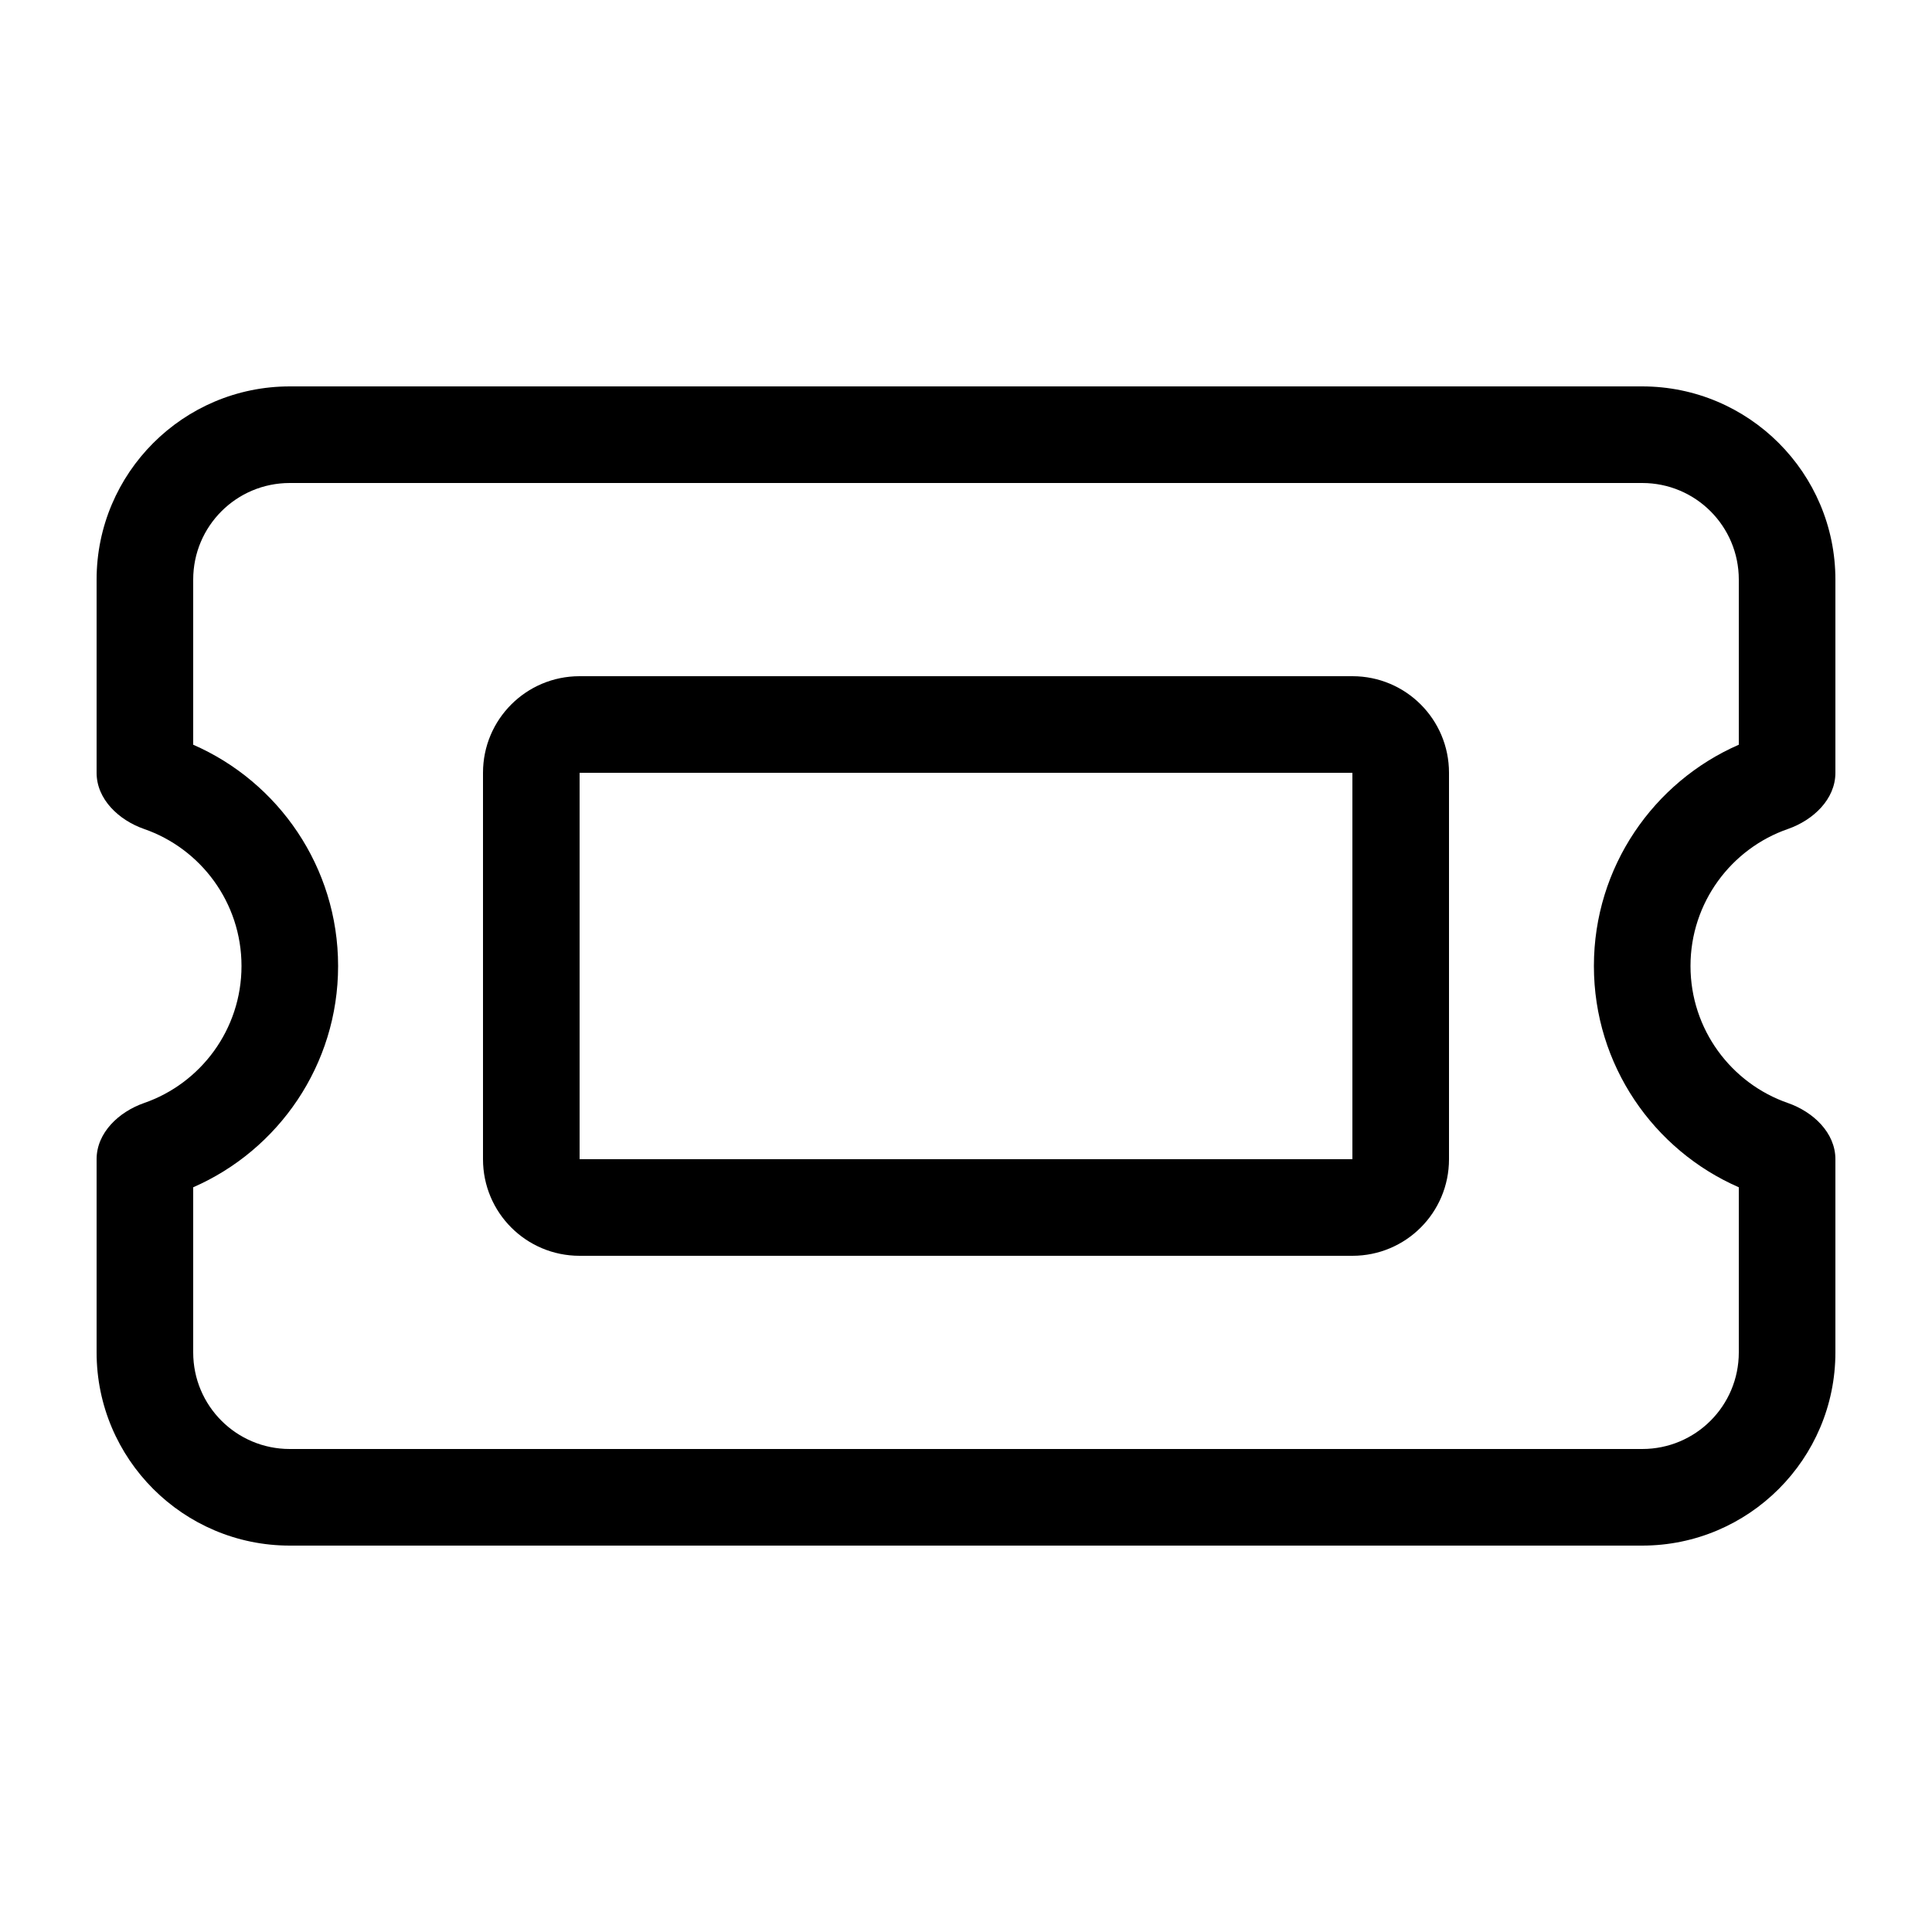 <svg xmlns="http://www.w3.org/2000/svg" viewBox="0 0 640 640"><!--! Font Awesome Pro 7.1.0 by @fontawesome - https://fontawesome.com License - https://fontawesome.com/license (Commercial License) Copyright 2025 Fonticons, Inc. --><path fill="currentColor" d="M64 192L64 246.7C92.2 259 112 287.2 112 320C112 352.8 92.2 381 64 393.3L64 448C64 465.7 78.3 480 96 480L544 480C561.7 480 576 465.7 576 448L576 393.3C547.8 381 528 352.8 528 320C528 287.2 547.8 259 576 246.7L576 192C576 174.3 561.7 160 544 160L96 160C78.3 160 64 174.3 64 192zM32 192C32 156.7 60.7 128 96 128L544 128C579.3 128 608 156.7 608 192L608 256C608 264.8 600.6 271.7 592.3 274.6C573.5 281.1 560 299 560 320C560 341 573.5 358.9 592.3 365.4C600.6 368.3 608 375.2 608 384L608 448C608 483.3 579.3 512 544 512L96 512C60.7 512 32 483.3 32 448L32 384C32 375.2 39.4 368.3 47.7 365.4C66.5 358.9 80 341 80 320C80 299 66.5 281.1 47.7 274.6C39.4 271.7 32 264.8 32 256L32 192zM192 256L192 384L448 384L448 256L192 256zM160 256C160 238.3 174.3 224 192 224L448 224C465.7 224 480 238.3 480 256L480 384C480 401.7 465.7 416 448 416L192 416C174.3 416 160 401.7 160 384L160 256z"/></svg>